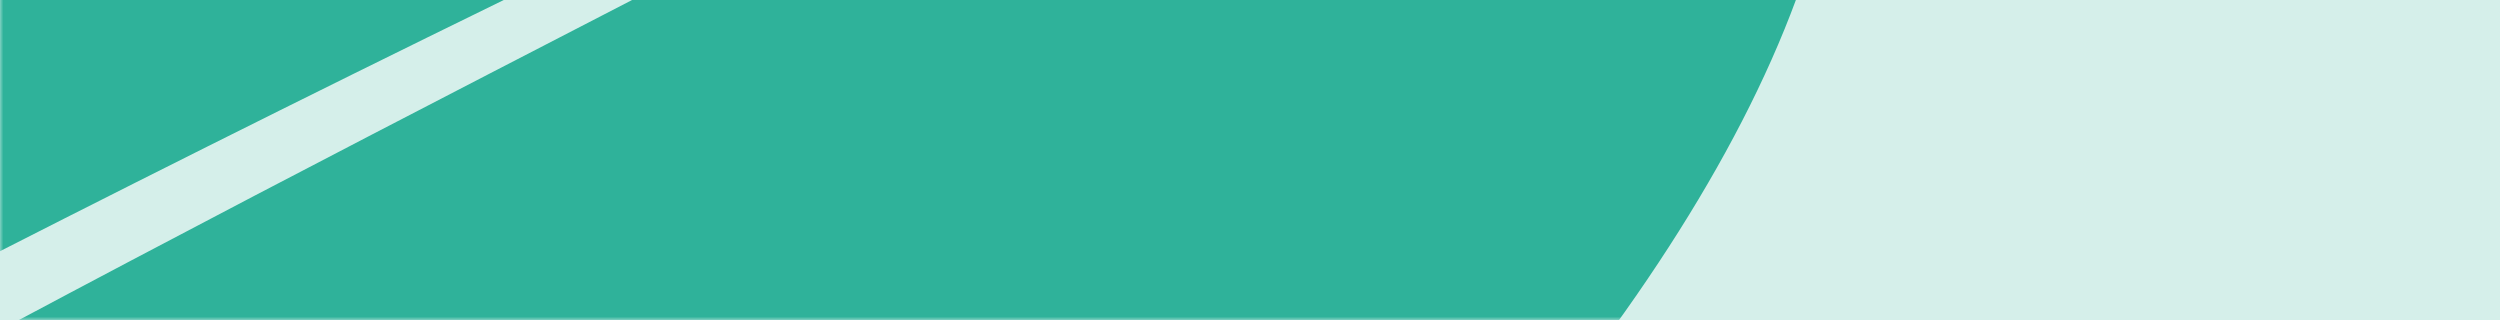 <svg width="375" height="48" viewBox="0 0 375 48" fill="none" xmlns="http://www.w3.org/2000/svg">
<rect x="0" y="0" width="375" height="48" fill="#333333" stroke="none"/>
<g clip-path="url(#clip0_3868_3514)">
<rect width="375" height="48" fill="white"/>
<rect width="375" height="48" fill="#2FB29A" fill-opacity="0.2"/>
<mask id="mask0_3868_3514" style="mask-type:alpha" maskUnits="userSpaceOnUse" x="0" y="-165" width="375" height="213">
<rect y="-165" width="375" height="213" fill="#2AB9D3"/>
</mask>
<g mask="url(#mask0_3868_3514)">
<path d="M278.697 -99.091C268.27 -93.156 256.762 -86.681 243.895 -79.523C119.157 -10.134 61.557 14.828 -63.332 83.942C-170.36 143.172 -305.743 225.424 -309.322 227.675C-339.069 246.387 -370.581 256.982 -360.331 243.864C-358.201 241.14 -356.425 239.794 -352.641 237.435C-309.653 210.648 -159.183 113.959 86.982 -5.558C169.888 -45.809 230.987 -83.792 276.28 -112.726C261.014 -177.108 203.158 -187.826 126.285 -165.127C107.547 -121.89 73.151 -75.695 28.246 -53.259C28.246 -53.259 65.966 -102.164 77.747 -147.566C4.201 -116.515 -80.219 -62.949 -159.168 -0.974C-174.121 45.85 -196.812 64.493 -219.117 83.547C-218.711 77.703 -210.455 35.835 -206.728 27.966C-301.806 75.336 -346.383 181.156 -408.4 266.082C-429.194 281.997 -450.007 297.884 -470.759 313.853C-488.707 327.666 -494.065 336.855 -488.715 344.271C-484.901 349.558 -477.314 351.184 -467.625 350.984C-464.588 331.273 -444.71 322.548 -421.964 304.831C-413.711 298.404 -406.121 292.903 -398.828 287.824C-332.558 316.409 -299.44 360.408 -227.368 317.31C-228.507 296.747 -226.275 281.127 -220.91 267.057C-210.18 285 -186.478 295.542 -157.298 302.796C-64.294 277.423 32.517 228.423 111.009 172.358C77.93 157.805 65.151 132.148 65.151 132.148C93.171 141.607 132.451 140.338 161.882 132.9C223.705 80.525 266.717 25.613 274.903 -19.813C280.637 -51.644 281.527 -77.684 278.697 -99.091Z" fill="#2FB29A"/>
</g>
</g>
<defs>
<clipPath id="clip0_3868_3514">
<rect width="375" height="48" fill="white"/>
</clipPath>
</defs>
</svg>

